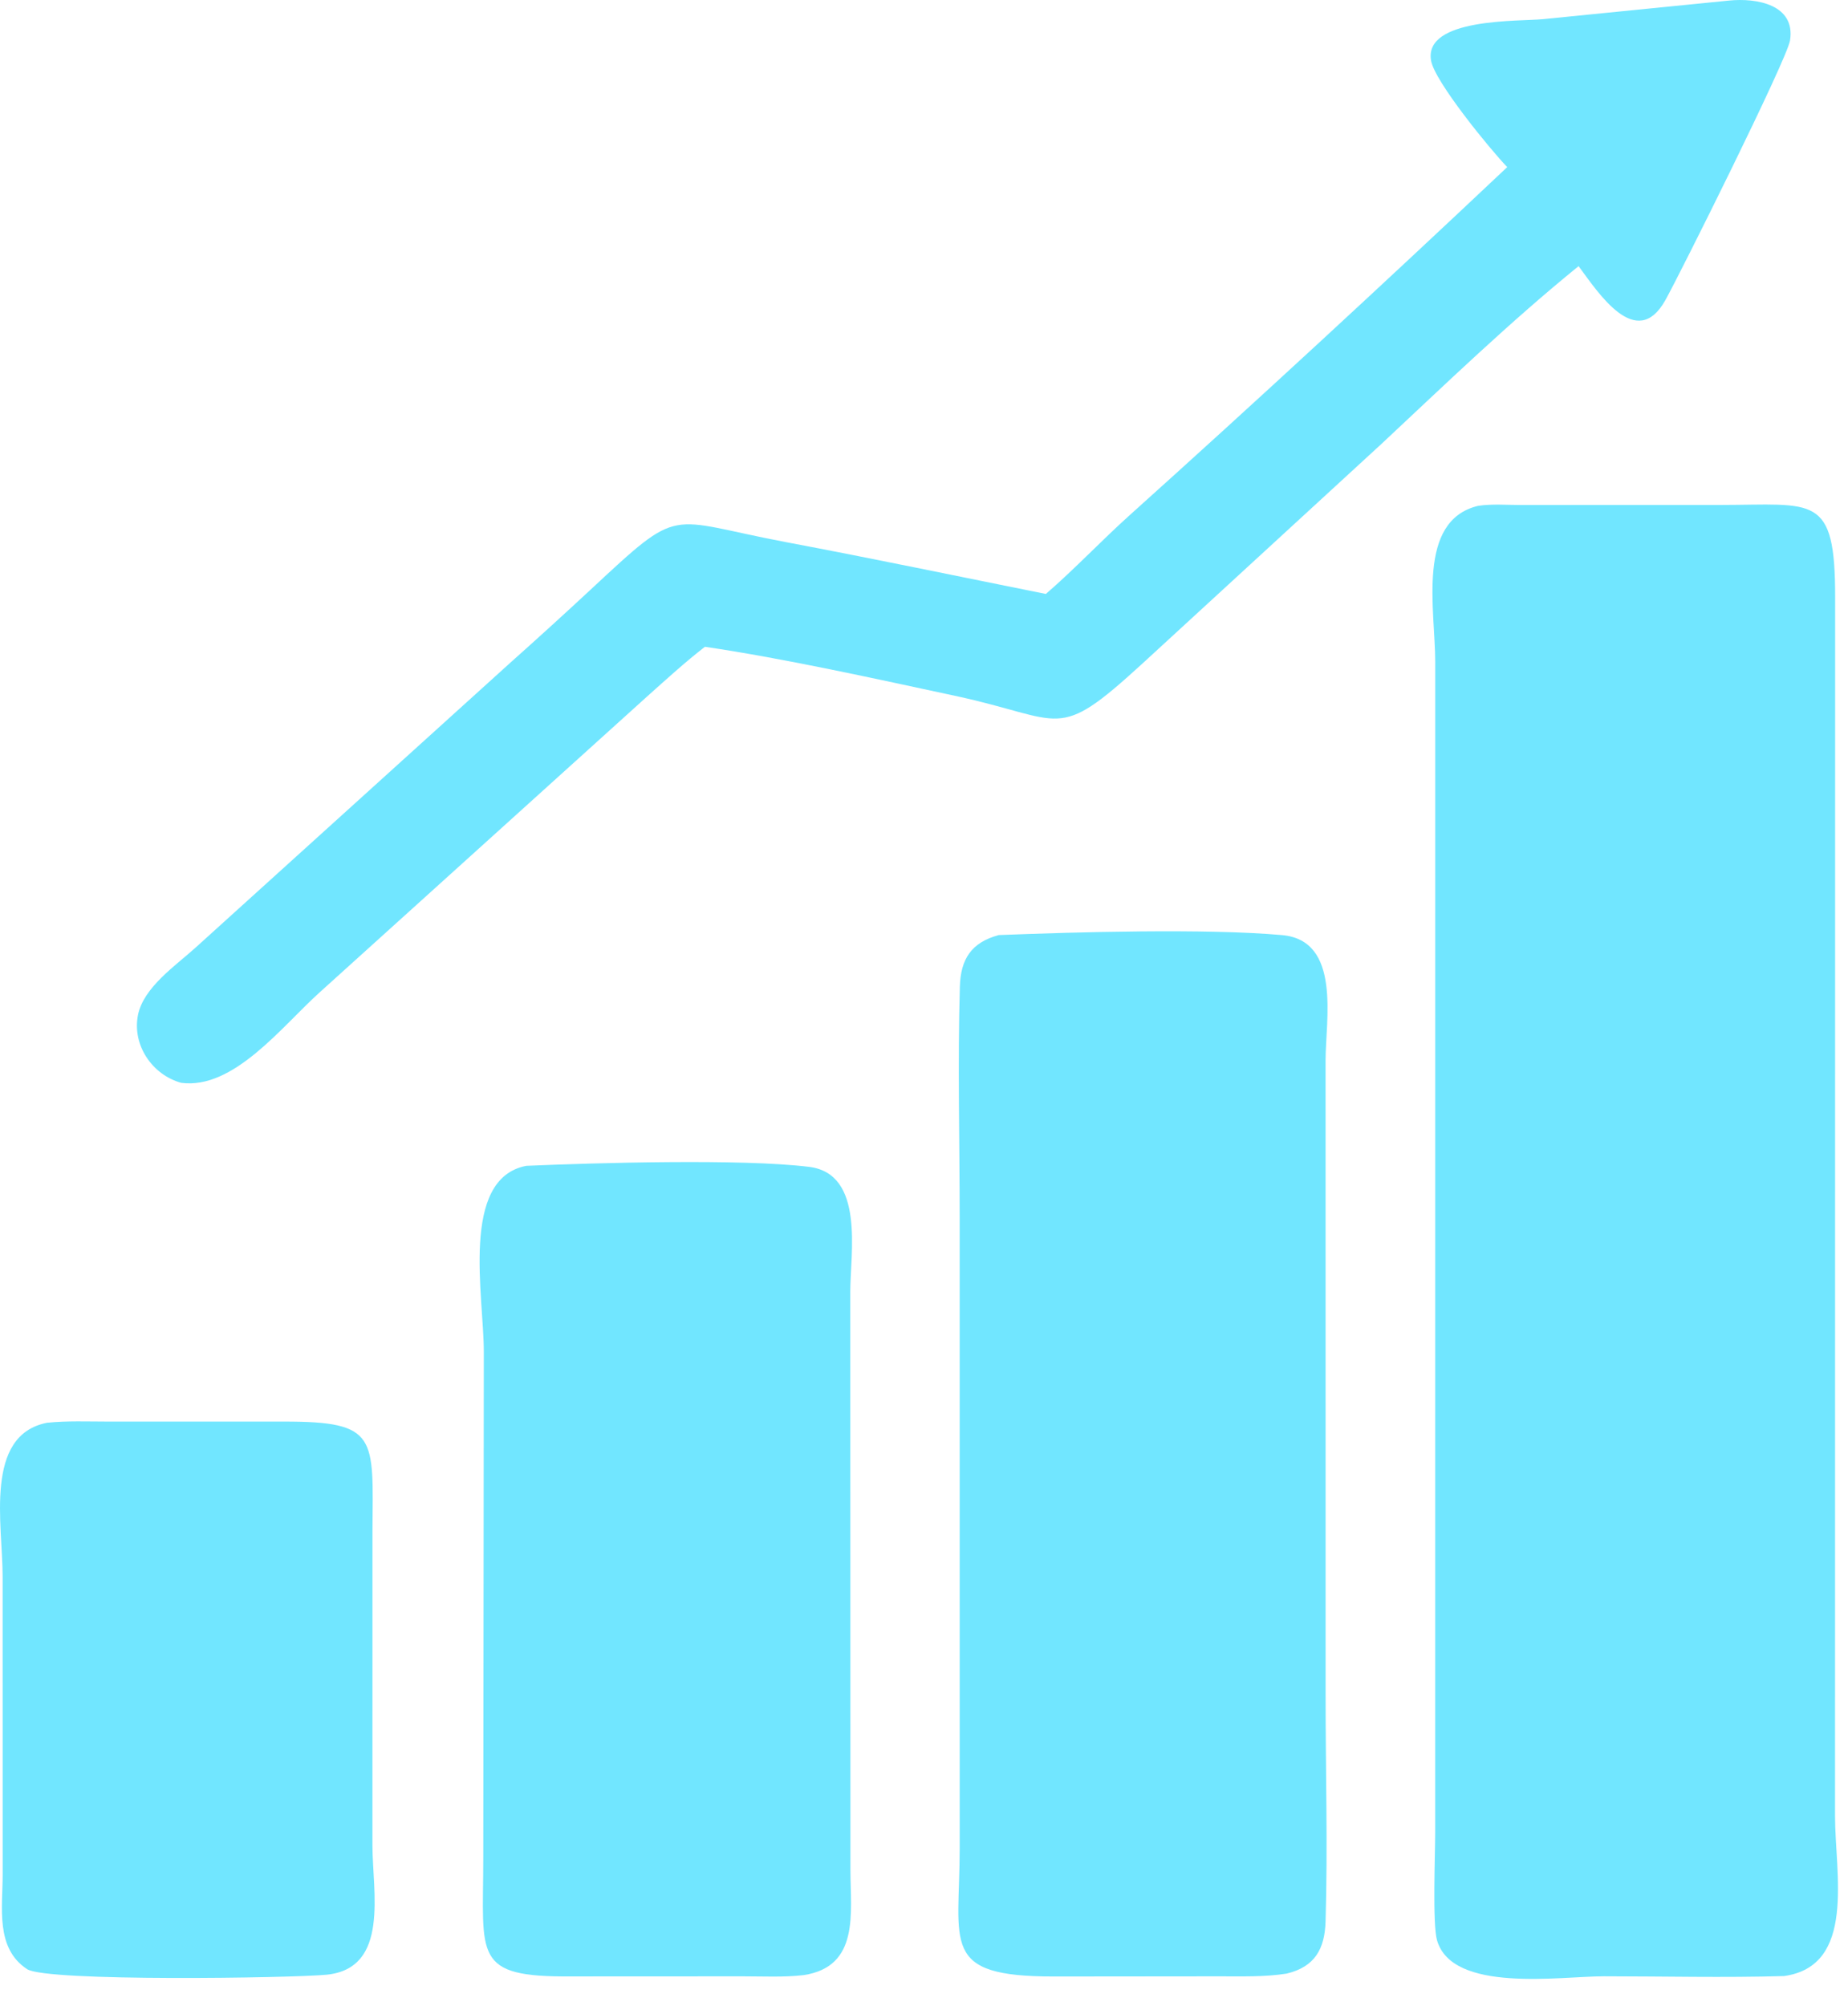 <svg width="47" height="51" viewBox="0 0 47 51" fill="none" xmlns="http://www.w3.org/2000/svg">
<path d="M13.386 29.642C15.145 29.567 18.87 29.458 20.575 29.668C22.001 29.843 21.625 31.867 21.625 32.844L21.629 47.554C21.63 48.63 21.87 50.003 20.439 50.219C19.933 50.278 19.405 50.25 18.895 50.25L14.525 50.252C12.011 50.273 12.289 49.743 12.291 47.26L12.305 34.384C12.309 32.971 11.688 29.967 13.386 29.642Z" fill="#71E6FF"/>
<path d="M1.196 36.175C1.706 36.122 2.236 36.145 2.749 36.145L7.208 36.145C9.629 36.141 9.487 36.536 9.473 38.942L9.472 46.91C9.472 48.1 9.917 50.048 8.306 50.209C7.41 50.295 1.183 50.39 0.69 50.068C-0.125 49.535 0.069 48.492 0.068 47.655L0.067 40.088C0.067 38.764 -0.412 36.492 1.196 36.175Z" fill="#71E6FF"/>
<path d="M43.978 0.014C44.671 -0.056 45.669 0.115 45.526 1.027C45.451 1.507 42.73 6.96 42.356 7.63C41.618 8.952 40.642 7.432 40.148 6.767C38.402 8.184 36.772 9.756 35.13 11.291L29.048 16.878C26.838 18.9 27.094 18.293 24.285 17.691C22.276 17.26 19.954 16.744 17.928 16.445C17.421 16.837 16.92 17.296 16.441 17.724L8.135 25.227C7.169 26.097 5.945 27.708 4.608 27.532C3.872 27.328 3.36 26.576 3.508 25.813C3.647 25.103 4.473 24.549 4.977 24.091L12.968 16.86C13.658 16.245 14.342 15.623 15.02 14.993C17.361 12.816 16.917 13.205 19.994 13.785C22.201 14.201 24.397 14.66 26.599 15.102C27.334 14.467 28.01 13.747 28.735 13.095C31.97 10.189 35.169 7.233 38.333 4.249C37.907 3.806 36.49 2.08 36.396 1.541C36.206 0.449 38.641 0.547 39.245 0.487L43.978 0.014Z" fill="#71E6FF"/>
<path d="M37.59 12.862C37.935 12.808 38.326 12.84 38.675 12.84L43.748 12.839C46.15 12.837 46.676 12.539 46.673 15.194L46.67 46.172C46.671 47.639 47.214 49.984 45.374 50.243C43.85 50.288 42.315 50.249 40.789 50.249C39.686 50.249 36.933 50.683 36.547 49.331C36.43 48.923 36.501 47.148 36.501 46.596L36.502 16.831C36.502 15.507 36.017 13.242 37.59 12.862Z" fill="#71E6FF"/>
<path d="M25.401 23.775C27.356 23.699 30.678 23.603 32.609 23.776C34.119 23.912 33.714 25.937 33.713 26.955L33.714 43.106C33.713 45.018 33.77 46.944 33.713 48.854C33.692 49.549 33.444 50.009 32.721 50.181C32.153 50.27 31.574 50.249 31.001 50.25L26.805 50.254C23.896 50.257 24.408 49.444 24.408 46.973L24.407 30.97C24.407 29.012 24.355 27.039 24.412 25.083C24.433 24.387 24.702 23.964 25.401 23.775Z" fill="#71E6FF"/>
</svg>
